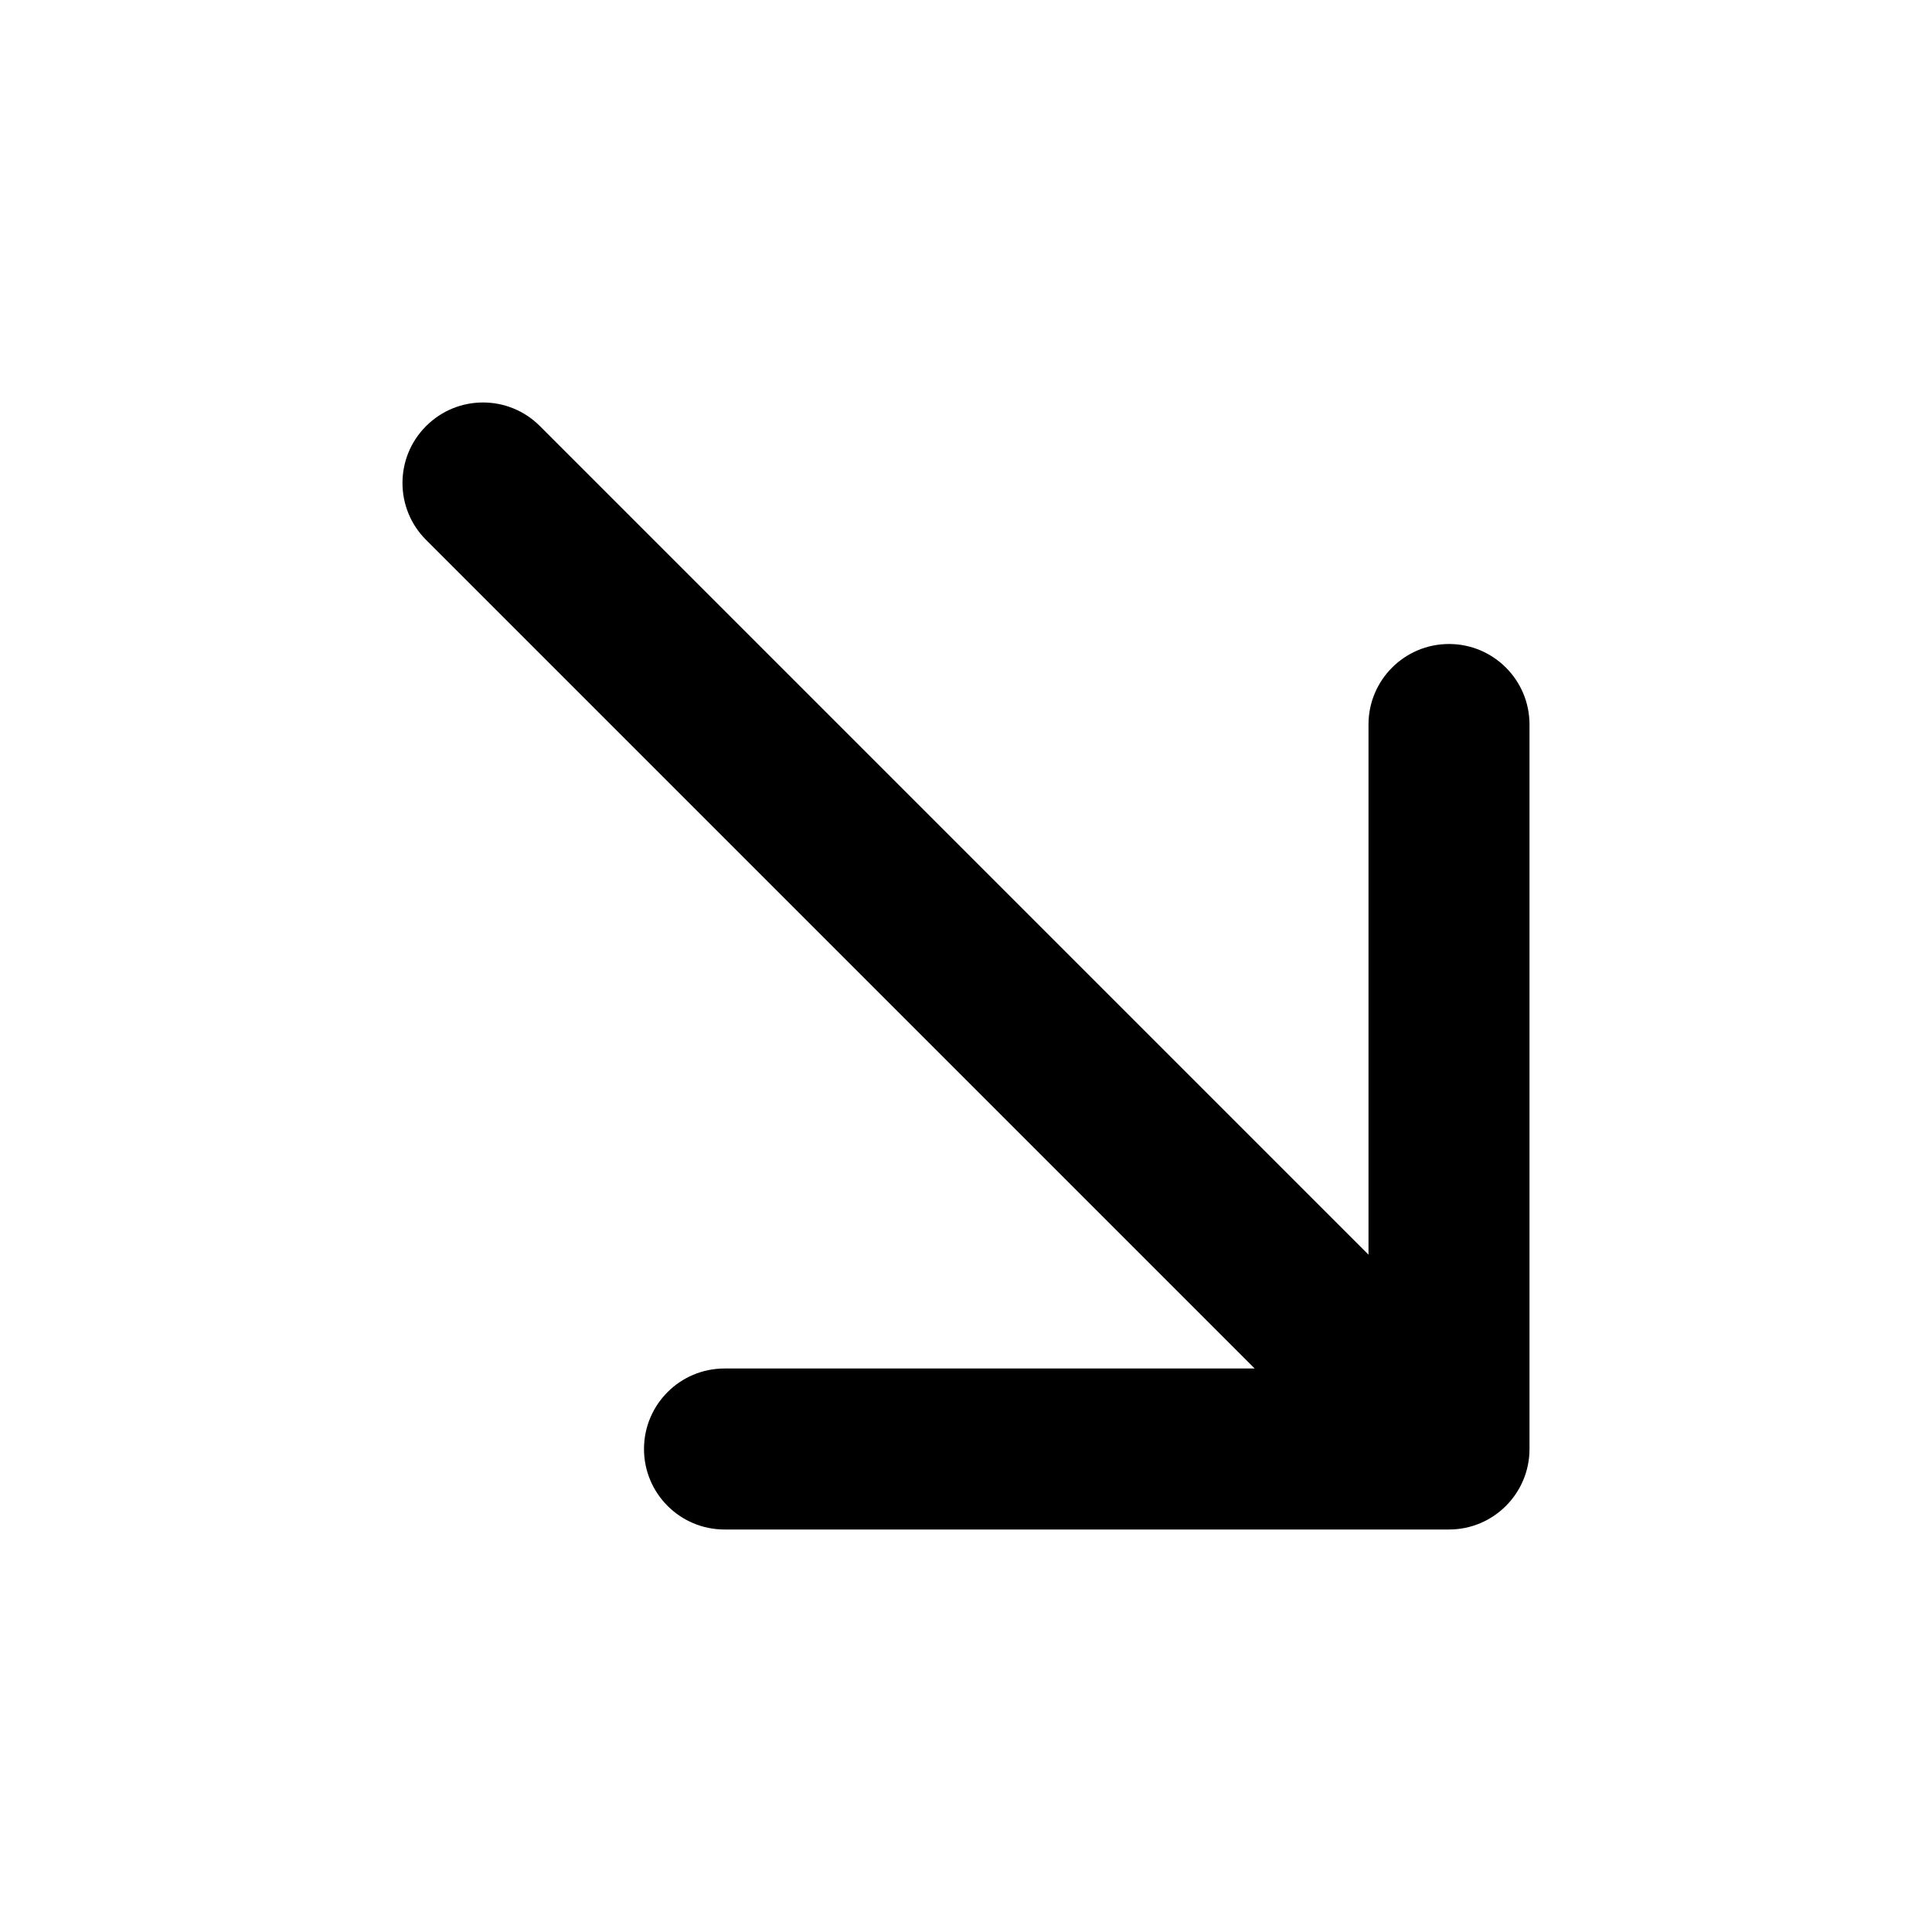 <svg width="24" height="24" viewBox="0 0 24 24" fill="none" xmlns="http://www.w3.org/2000/svg">
<path fill-rule="evenodd" clip-rule="evenodd" d="M5.293 5.293C5.683 4.902 6.317 4.902 6.707 5.293L17 15.586V9C17 8.448 17.448 8 18 8C18.552 8 19 8.448 19 9V18C19 18.552 18.552 19 18 19H9C8.448 19 8 18.552 8 18C8 17.448 8.448 17 9 17H15.586L5.293 6.707C4.902 6.317 4.902 5.683 5.293 5.293Z" fill="currentColor"/>
</svg>
